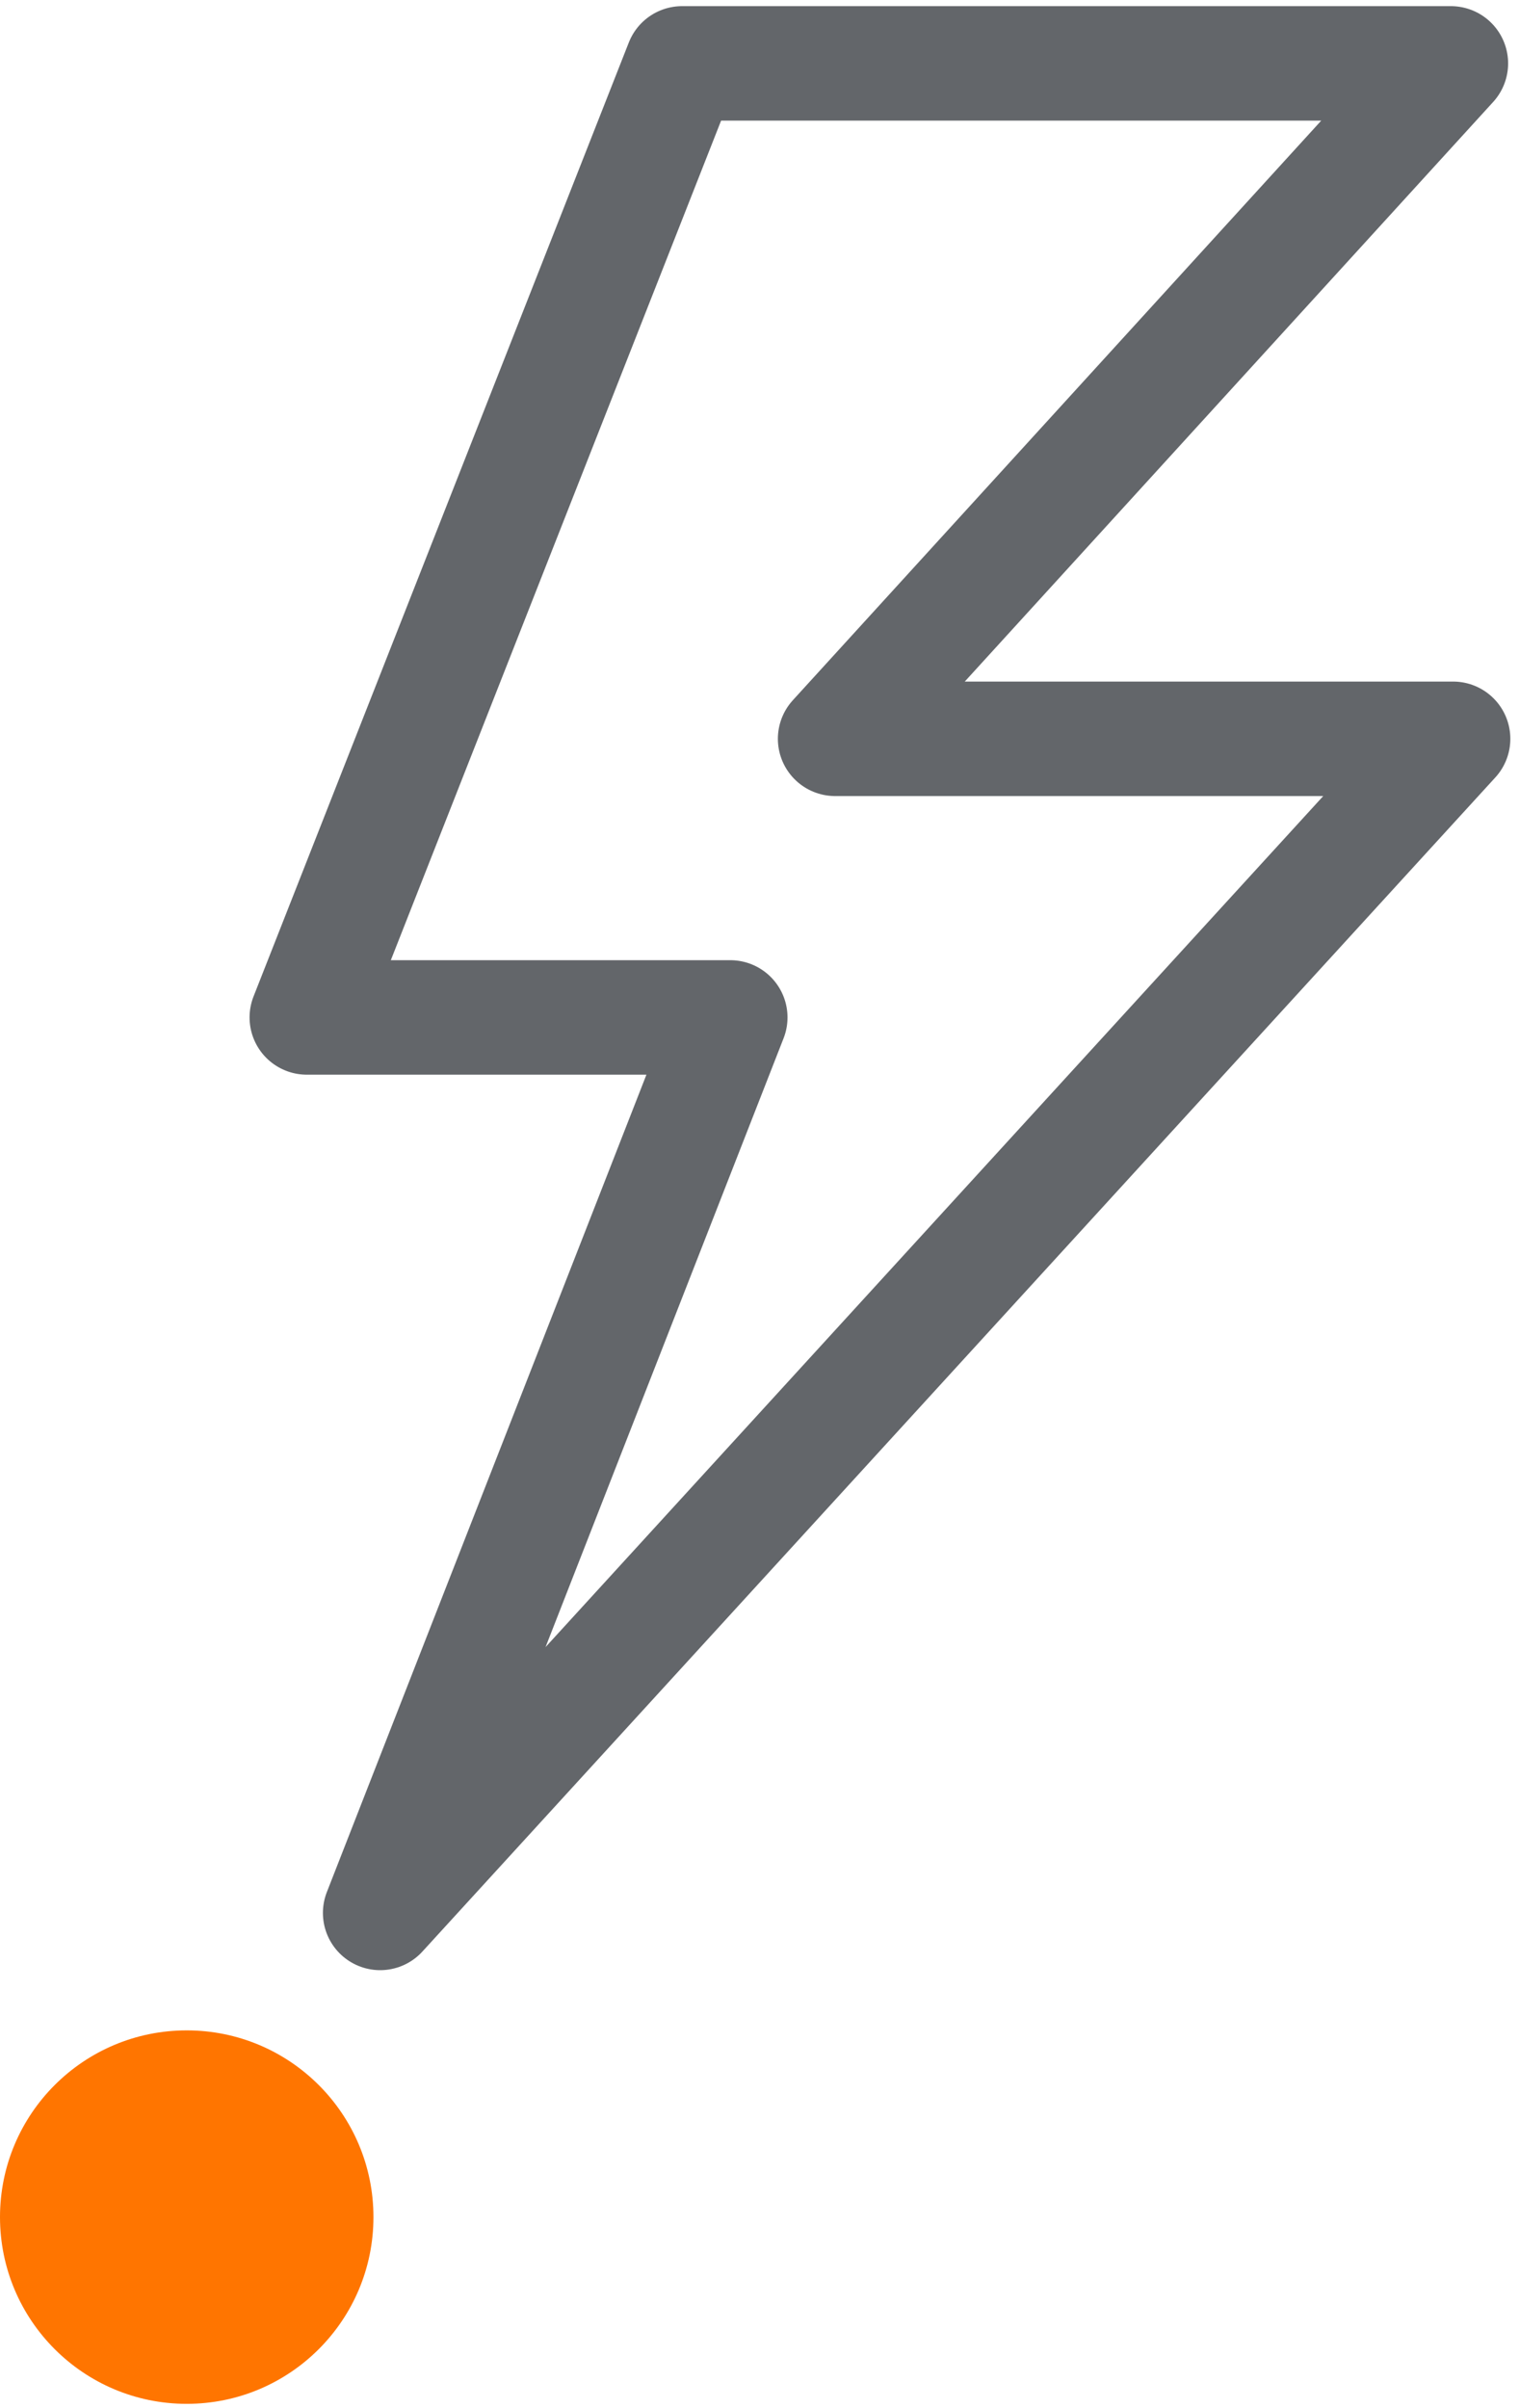 <svg width="41" height="65" viewBox="0 0 41 65" fill="none" xmlns="http://www.w3.org/2000/svg">
<path d="M19.711 27.461L10.261 51.631L39.221 19.941H22.541L39.161 1.711H18.411L8.281 27.461H19.711Z" stroke="#63666A" stroke-width="3.09" stroke-linecap="round" stroke-linejoin="round"/>
<path d="M5.04 64.881C7.824 64.881 10.08 62.624 10.08 59.841C10.08 57.057 7.824 54.801 5.04 54.801C2.256 54.801 0 57.057 0 59.841C0 62.624 2.256 64.881 5.04 64.881Z" fill="#FF7500"/>
</svg>
